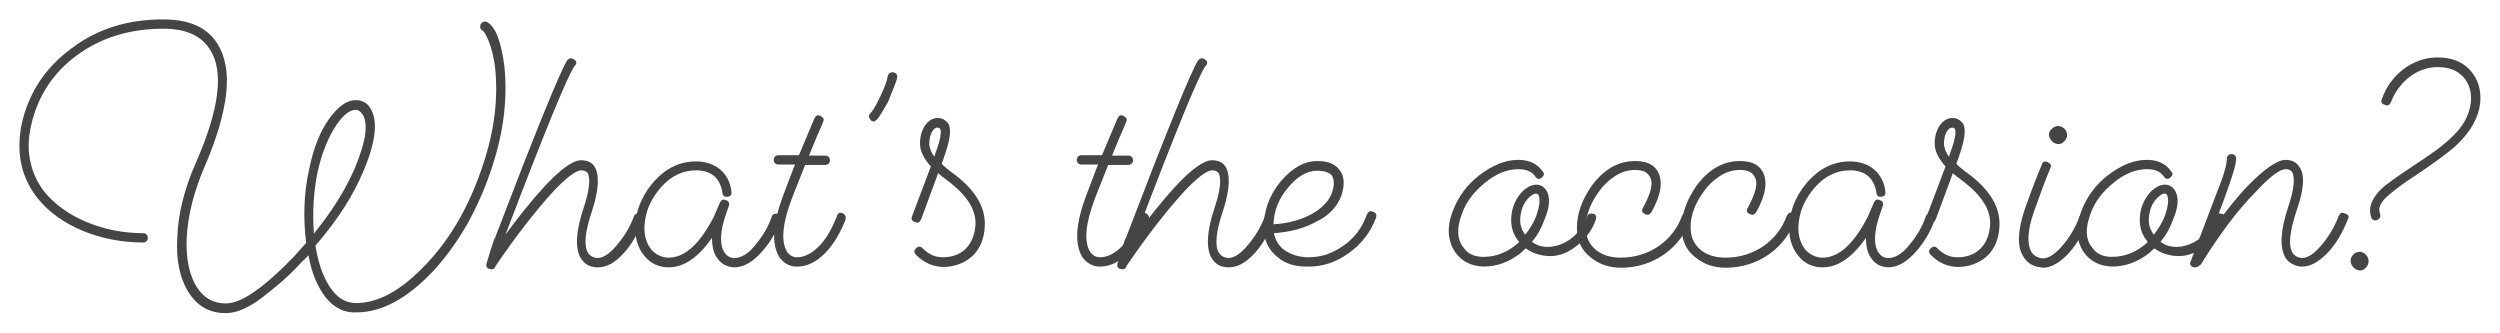 <?xml version="1.0" encoding="utf-8"?>
<!-- Generator: Adobe Illustrator 21.0.2, SVG Export Plug-In . SVG Version: 6.00 Build 0)  -->
<svg version="1.1" id="Layer_1" xmlns="http://www.w3.org/2000/svg" xmlns:xlink="http://www.w3.org/1999/xlink" x="0px" y="0px"
	 viewBox="0 0 644.3 85.7" style="enable-background:new 0 0 644.3 85.7;" xml:space="preserve">
<style type="text/css">
	.st0{fill:#454545;}
</style>
<g>
	<path class="st0" d="M83.9,76.6c-2-2.6-3.6-6.2-4.4-10.8l-2.3,2.3c-2.6,2.9-5.8,5.6-9.4,8.4s-6.8,4.2-9.6,4.2
		c-4.1,0-7.2-1.7-9.5-5.2c-2.3-3.6-3.4-8.4-3-14.4c0.2-6,1.8-12.4,4.8-19.2C56.6,28,57.8,18.2,54,12.6c-2.3-3.5-6.2-5.2-11.9-5.2
		c-8.6,0-16.1,2.3-22.2,6.8C13.7,18.7,9.7,24.8,8,32.4c-0.8,3.6-0.8,6.7-0.1,9.5c0.6,2.8,1.8,5.3,3.6,7.6c5.2,6.4,15,10.6,25.4,10.6
		c1.6,0,1.6,2.4,0,2.4c-11,0-21.6-4.3-27.2-11.4c-4.3-5.4-5.6-11.9-4.1-19.2c1.8-8,6.1-14.5,12.8-19.4C25.1,7.4,32.9,5,42.1,5
		c6.6,0,11.2,2,13.9,6.2c2,3.2,2.9,7.4,2.3,12.8c-0.6,5.5-2.5,11.8-5.5,18.8c-5.8,13.3-6,25.2-2,31.3c1.8,2.8,4.3,4.1,7.4,4.1
		c4,0,9.7-4,17.3-11.8l3.4-3.8c-0.8-6.6-0.6-13,0.8-19.1c1.1-5.4,2.8-9.6,5-12.7c2.4-3.4,4.7-5,7-5c1.6,0,2.9,0.7,3.7,2
		c2,3.1,1.6,8.5-1.7,16.2c-2.5,6.1-6.6,12.6-12.4,19.3c0.8,5.2,2.4,9.1,4.4,11.6c1.7,2.2,3.7,3.2,6.1,3.2c5.8,0,11.8-3.4,18-10
		c6.5-6.8,11.4-15.5,14.8-26c2.9-8.8,3.8-17,3-24.6c-0.7-6.1-2.8-9.5-3.2-9.6c-0.7-0.4-0.8-1-0.5-1.7c0.4-0.6,1-0.8,1.7-0.5
		c2.2,1.3,3.6,5.2,4.4,11.5c0.8,7.9-0.1,16.4-3.1,25.6c-3.5,10.8-8.6,19.8-15.2,27c-6.7,7.1-13.3,10.7-19.8,10.7
		C88.9,80.7,86.1,79.4,83.9,76.6z M86.7,32.2c-2,3-3.7,7-4.8,11.9c-1.1,5.2-1.4,10.6-1,16.1c4.8-5.9,8.3-11.6,10.6-17
		c2.9-7,3.5-11.6,1.8-13.9c-0.4-0.6-1-1-1.7-1C90.2,28.3,88.5,29.6,86.7,32.2z"/>
	<path class="st0" d="M160.8,65.2c-2.3,2.5-4.4,3.7-6.7,3.7c-0.5,0-0.8,0-1.1-0.1c-1.6-0.2-2.6-1.1-3.4-2.4
		c-1.4-2.5-1.2-6.8,0.8-12.8c1.6-4.7,1.8-7.8,1-9.1c-0.4-0.4-1-0.6-1.6-0.6c-1.4,0-4.1,2-7.9,6.2c-4.2,4.7-8.9,10.7-14,18.2
		l-0.1,0.1l-0.1,0.2c-0.1,0.6-0.5,0.8-1.1,0.8c-0.1,0-0.2,0-0.4-0.1c-0.7-0.1-1-0.6-0.8-1.4c0.6-2.2,1.3-4.3,2-6.4h0.1
		c10.7-28,16.9-43.2,18.7-46c0.6-0.6,1.1-0.6,1.7-0.2c0.8,0.5,0.8,1.1,0.2,1.7c-1.6,2-7.6,16.6-17.8,43.4c3.4-4.6,6.6-8.6,9.8-12.1
		c4.3-4.7,7.6-7,9.6-7c1.6,0,2.8,0.5,3.5,1.6c1.3,2,1.2,5.8-0.6,11.4c-1.8,5.3-2.2,8.9-1.1,10.8c0.4,0.6,1,1.1,1.8,1.3
		c1.6,0.4,3.4-0.6,5.4-2.9c2-2.3,3.6-4.8,4.7-7.8c0.6-1.4,2.8-0.5,2.3,0.8C164.5,60.1,162.8,63,160.8,65.2z"/>
	<path class="st0" d="M184.9,66.6c-1-1.3-1.4-3.1-1.4-5.3c-3.5,5-7.2,7.6-11.2,7.6c-2.5,0-4.6-1-6.1-2.8c-2-2.3-2.8-5.4-2.4-9.2
		c0.5-3.8,2.2-7.3,4.9-10.3c3.1-3.4,6.7-5,10.7-5c4.9,0,8.5,2.9,9.1,7.7c0.1,0.8-0.1,1.3-1,1.4c-0.7,0.1-1.2-0.1-1.3-1
		c-0.6-3.8-2.9-5.8-6.8-5.8c-3.4,0-6.4,1.4-9,4.3c-2.4,2.8-3.8,5.6-4.2,8.9c-0.4,3,0.2,5.5,1.8,7.4c1.3,1.3,2.8,1.9,4.3,1.9
		c4.2,0,8-3.5,11.6-10.4l1.6-3.7c0.4-0.8,0.8-1.1,1.6-0.7c0.7,0.2,1,0.7,0.7,1.6l-0.6,1.7c-1.7,4.8-1.8,8.3-0.4,10.3
		c0.6,0.8,1.4,1.3,2.4,1.3c1.8,0,3.7-1.1,5.5-3.4c1.9-2.3,3.4-4.8,4.2-7.3c0.2-0.6,0.7-0.8,1.6-0.7c0.8,0.4,1.1,0.8,0.7,1.6
		c-1.1,3-2.6,5.6-4.6,7.9c-2.5,2.9-4.9,4.3-7.4,4.3C187.4,68.8,186,68.1,184.9,66.6z"/>
	<path class="st0" d="M217.9,56.6c-2.5,6.6-7.1,12.1-12.4,12.1h-0.7c-1.7-0.2-3-1.1-4-2.5c-2-3.4-1.7-8.6,1.1-16
		c1.6-4.1,2.5-6.7,3-7.8h-4.3c-1.6,0-1.6-2.4,0-2.4h5.3l4-9.5c0.4-0.8,0.8-1,1.6-0.6c0.7,0.4,1,0.8,0.6,1.6l-0.4,1
		c-0.5,1.1-1.9,4.3-3.2,7.6h4.2c1.6,0,1.6,2.4,0,2.4h-5.2l-3.4,8.6c-2.5,6.6-2.9,11.2-1.2,13.9c0.6,0.8,1.3,1.2,2.2,1.3
		c2.2,0.1,4.3-1,6.5-3.4c1.6-1.8,2.9-4.2,4.1-7.2c0.2-0.8,0.7-1.1,1.6-0.7C217.9,55.4,218.1,55.9,217.9,56.6z"/>
	<path class="st0" d="M224.3,30.8c-0.5-0.6-0.5-1.1,0.1-1.7c0.5-0.5,1.3-1.8,2.4-4.1s1.8-4.1,2-5.4c0.4-1.6,2.8-1.1,2.4,0.5
		c-0.1,0.7-1,2.8-2.3,6.1c-1.6,2.8-2.5,4.3-3,4.7c-0.2,0.2-0.5,0.4-0.7,0.4C224.9,31.3,224.5,31.2,224.3,30.8z"/>
	<path class="st0" d="M236.1,65.7c-0.6-0.6-0.6-1.2,0-1.7c0.6-0.6,1.1-0.6,1.7,0c1.6,1.6,3.2,2.3,5.2,2.3c4.9,0,8-3.1,8.4-8.3
		c0.2-3.7-1.9-7.3-6.6-11c-1.8-1.3-2.9-2.2-3-2.4l-4.4,11.9c-0.4,0.8-0.8,1.1-1.6,0.7c-0.8-0.2-1.1-0.7-0.7-1.6l4.8-12.7
		c-1.8-2-2.8-4-2.8-5.9c0-3.7,2-6.6,4.6-6.6c1.1,0,1.9,0.5,2.6,1.3c1,1.4,0.6,4.3-1,8.8l-0.6,1.7c0.5,0.6,1.7,1.6,3.5,2.9
		c5.3,4.1,7.8,8.4,7.6,13.1c-0.1,3.2-1.2,5.9-3.2,7.8c-2,1.8-4.6,2.8-7.6,2.8C240.5,68.7,238.2,67.8,236.1,65.7z M239.5,37
		c0,1.1,0.5,2.3,1.3,3.4c0.1-0.4,0.2-0.6,0.2-0.7c1.4-3.7,1.8-6,1.2-6.6c-0.1-0.1-0.2-0.2-0.6-0.2C240.6,32.8,239.5,34.6,239.5,37z"
		/>
	<path class="st0" d="M296,56.6c-2.5,6.6-7.1,12.1-12.4,12.1h-0.7c-1.7-0.2-3-1.1-4-2.5c-2-3.4-1.7-8.6,1.1-16
		c1.6-4.1,2.5-6.7,3-7.8h-4.3c-1.6,0-1.6-2.4,0-2.4h5.3l4-9.5c0.4-0.8,0.8-1,1.6-0.6c0.7,0.4,1,0.8,0.6,1.6l-0.4,1
		c-0.5,1.1-1.9,4.3-3.2,7.6h4.2c1.6,0,1.6,2.4,0,2.4h-5.2l-3.4,8.6c-2.5,6.6-2.9,11.2-1.2,13.9c0.6,0.8,1.3,1.2,2.2,1.3
		c2.2,0.1,4.3-1,6.5-3.4c1.6-1.8,2.9-4.2,4.1-7.2c0.2-0.8,0.7-1.1,1.6-0.7C296,55.4,296.3,55.9,296,56.6z"/>
	<path class="st0" d="M323.4,65.2c-2.3,2.5-4.4,3.7-6.7,3.7c-0.5,0-0.8,0-1.1-0.1c-1.6-0.2-2.6-1.1-3.4-2.4
		c-1.4-2.5-1.2-6.8,0.8-12.8c1.6-4.7,1.8-7.8,1-9.1c-0.4-0.4-1-0.6-1.6-0.6c-1.4,0-4.1,2-7.9,6.2c-4.2,4.7-8.9,10.7-14,18.2
		l-0.1,0.1l-0.1,0.2c-0.1,0.6-0.5,0.8-1.1,0.8c-0.1,0-0.2,0-0.4-0.1c-0.7-0.1-1-0.6-0.8-1.4c0.6-2.2,1.3-4.3,2-6.4h0.1
		c10.7-28,16.9-43.2,18.7-46c0.6-0.6,1.1-0.6,1.7-0.2c0.8,0.5,0.8,1.1,0.2,1.7c-1.6,2-7.6,16.6-17.8,43.4c3.4-4.6,6.6-8.6,9.8-12.1
		c4.3-4.7,7.6-7,9.6-7c1.6,0,2.8,0.5,3.5,1.6c1.3,2,1.2,5.8-0.6,11.4c-1.8,5.3-2.2,8.9-1.1,10.8c0.4,0.6,1,1.1,1.8,1.3
		c1.6,0.4,3.4-0.6,5.4-2.9c2-2.3,3.6-4.8,4.7-7.8c0.6-1.4,2.8-0.5,2.3,0.8C327.1,60.1,325.4,63,323.4,65.2z"/>
	<path class="st0" d="M329.3,66.3c-2.4-1.9-3.6-4.4-3.6-7.6c0-4.4,1.4-8.4,4.4-12c3-3.5,6.1-5.2,9.4-5.2c2.8,0,4.7,0.8,5.8,2.4
		c1.2,1.6,1.3,3.7,0.4,6.5c-1.1,2.9-3.2,5.2-6.6,6.8c-3.1,1.7-6.7,2.6-10.8,2.9c0.4,1.8,1.2,3.1,2.5,4.2c1.8,1.3,4,2,6.5,2
		c3.2,0,6.1-1,8.8-2.9c3-2,5-4.8,6.2-8.2c0.4-0.7,0.8-1,1.6-0.6c0.7,0.2,1,0.7,0.7,1.6c-1.4,3.7-3.8,6.8-7.1,9.1
		c-3.2,2.3-6.6,3.4-10.2,3.4C333.9,68.8,331.3,68,329.3,66.3z M332,48.3c-2.4,2.8-3.7,6-3.8,9.5c7.7-0.4,13.7-4,15.1-8.2
		c0.6-1.8,0.6-3.2,0-4.3c-0.6-0.8-1.9-1.3-3.8-1.3C336.9,44,334.4,45.4,332,48.3z"/>
	<path class="st0" d="M375.1,65.1c-2-2.9-2.3-6.5-0.7-10.7c1.4-3.7,3.7-6.8,6.8-9.2c3.4-2.6,6.7-4,10.1-4c2.8,0,4.9,1,6.2,2.9
		c0.6,0.6,0.5,1.1-0.2,1.7c-0.6,0.5-1.2,0.4-1.7-0.4c-0.8-1.2-2.3-1.8-4.3-1.8c-2.9,0-5.8,1.2-8.6,3.5s-4.9,4.9-6,8.2
		c-1.3,3.5-1.2,6.4,0.4,8.4c1.1,1.7,2.9,2.5,5.2,2.5c3.4,0,6.5-1.3,9.2-3.8c-0.1-0.1-0.1-0.1-0.1-0.2c-1.8-2.2-2.4-4.9-1.6-8.3
		c0.5-1.8,1.3-3.2,2.4-4.4c2.5-2.5,4.9-2.4,6.2-0.6c1.2,1.7,1.1,4.3-0.4,7.8c-0.7,2-1.8,4-3.2,5.6c3.6,3,11.5,1,14.3-6.6
		c0.2-0.6,0.7-0.8,1.6-0.6c0.6,0.2,0.8,0.7,0.6,1.4c-0.8,2.5-2.4,4.7-4.4,6.4c-2.3,2-4.8,3.1-7.3,3.1c-2.4,0-4.6-0.7-6.4-2l-1.4,1.3
		c-3,2.3-6.1,3.4-9.5,3.4C379.2,68.6,376.8,67.4,375.1,65.1z M392.1,54.4c-0.6,2.3-0.4,4.3,1,6.1c1.2-1.6,2.2-3.2,2.8-4.8
		c1-2.8,1.1-4.7,0.5-5.6c-0.1-0.1-0.4-0.2-0.6-0.2C394.8,49.9,392.6,51.9,392.1,54.4z"/>
	<path class="st0" d="M409.9,66.3c-2.3-1.8-3.5-4.3-3.5-7.6c0-3.6,1.3-7.2,3.8-10.8c3.1-4.2,6.8-6.4,11.2-6.4c2.8,0,4.7,0.8,5.8,2.6
		c1.4,2.5,1,6-1.6,10.6c-0.5,0.7-1,0.8-1.6,0.5c-0.8-0.4-1-0.8-0.6-1.6c2.2-4,2.8-6.6,1.7-8.2c-0.6-1.1-1.9-1.6-3.7-1.6
		s-3.5,0.5-5.2,1.6c-1.8,1.2-3.1,2.5-4,3.8c-2.3,3.1-3.5,6.2-3.5,9.4c0,2.4,0.8,4.3,2.6,5.8c1.6,1.3,3.7,2,6.4,2
		c7.2,0,13.4-4.2,15.8-10.8c0.4-0.7,0.8-1,1.6-0.7c0.6,0.2,0.8,0.7,0.7,1.4C433.2,64,426,69,417.8,69
		C414.7,69,412.1,68.1,409.9,66.3z"/>
	<path class="st0" d="M436.9,66.3c-2.3-1.8-3.5-4.3-3.5-7.6c0-3.6,1.3-7.2,3.8-10.8c3.1-4.2,6.8-6.4,11.2-6.4c2.8,0,4.7,0.8,5.8,2.6
		c1.4,2.5,1,6-1.6,10.6c-0.5,0.7-1,0.8-1.6,0.5c-0.8-0.4-1-0.8-0.6-1.6c2.2-4,2.8-6.6,1.7-8.2c-0.6-1.1-1.9-1.6-3.7-1.6
		s-3.5,0.5-5.2,1.6c-1.8,1.2-3.1,2.5-4,3.8c-2.3,3.1-3.5,6.2-3.5,9.4c0,2.4,0.8,4.3,2.6,5.8c1.6,1.3,3.7,2,6.4,2
		c7.2,0,13.4-4.2,15.8-10.8c0.4-0.7,0.8-1,1.6-0.7c0.6,0.2,0.8,0.7,0.7,1.4C460.2,64,453,69,444.8,69
		C441.7,69,439.1,68.1,436.9,66.3z"/>
	<path class="st0" d="M482.3,66.6c-1-1.3-1.4-3.1-1.4-5.3c-3.5,5-7.2,7.6-11.2,7.6c-2.5,0-4.6-1-6.1-2.8c-2-2.3-2.8-5.4-2.4-9.2
		c0.5-3.8,2.2-7.3,4.9-10.3c3.1-3.4,6.7-5,10.7-5c4.9,0,8.5,2.9,9.1,7.7c0.1,0.8-0.1,1.3-1,1.4c-0.7,0.1-1.2-0.1-1.3-1
		c-0.6-3.8-2.9-5.8-6.8-5.8c-3.4,0-6.4,1.4-9,4.3c-2.4,2.8-3.8,5.6-4.2,8.9c-0.4,3,0.2,5.5,1.8,7.4c1.3,1.3,2.8,1.9,4.3,1.9
		c4.2,0,8-3.5,11.6-10.4l1.6-3.7c0.4-0.8,0.8-1.1,1.6-0.7c0.7,0.2,1,0.7,0.7,1.6l-0.6,1.7c-1.7,4.8-1.8,8.3-0.4,10.3
		c0.6,0.8,1.4,1.3,2.4,1.3c1.8,0,3.7-1.1,5.5-3.4c1.9-2.3,3.4-4.8,4.2-7.3c0.2-0.6,0.7-0.8,1.6-0.7c0.8,0.4,1.1,0.8,0.7,1.6
		c-1.1,3-2.6,5.6-4.6,7.9c-2.5,2.9-4.9,4.3-7.4,4.3C484.8,68.8,483.3,68.1,482.3,66.6z"/>
	<path class="st0" d="M497.6,65.7c-0.6-0.6-0.6-1.2,0-1.7c0.6-0.6,1.1-0.6,1.7,0c1.6,1.6,3.2,2.3,5.2,2.3c4.9,0,8-3.1,8.4-8.3
		c0.2-3.7-1.9-7.3-6.6-11c-1.8-1.3-2.9-2.2-3-2.4l-4.4,11.9c-0.4,0.8-0.8,1.1-1.6,0.7c-0.8-0.2-1.1-0.7-0.7-1.6l4.8-12.7
		c-1.8-2-2.8-4-2.8-5.9c0-3.7,2-6.6,4.6-6.6c1.1,0,1.9,0.5,2.6,1.3c1,1.4,0.6,4.3-1,8.8l-0.6,1.7c0.5,0.6,1.7,1.6,3.5,2.9
		c5.3,4.1,7.8,8.4,7.6,13.1c-0.1,3.2-1.2,5.9-3.2,7.8c-2,1.8-4.6,2.8-7.6,2.8C501.9,68.7,499.7,67.8,497.6,65.7z M501,37
		c0,1.1,0.5,2.3,1.3,3.4c0.1-0.4,0.2-0.6,0.2-0.7c1.4-3.7,1.8-6,1.2-6.6c-0.1-0.1-0.2-0.2-0.6-0.2C502.1,32.8,501,34.6,501,37z"/>
	<path class="st0" d="M525.2,68.8c-1.7-0.4-3-1.3-3.8-2.8c-1.6-2.5-1.4-6.6,0.4-12c1.9-5.4,3.4-9.2,4.4-11.5
		c0.2-0.8,0.7-1.1,1.6-0.7c0.7,0.4,1,0.8,0.6,1.6c-1.2,2.8-2.6,6.6-4.3,11.4c-1.6,4.7-1.7,8-0.6,10.1c0.5,0.8,1.2,1.3,2.3,1.6
		c1.6,0.4,3.4-0.6,5.4-2.8c2-2.3,3.6-4.8,4.7-7.8c0.4-0.7,0.8-1,1.6-0.7c0.7,0.4,1,0.8,0.6,1.6c-1.1,3-2.6,5.8-4.9,8.4
		c-2.3,2.5-4.6,3.8-6.7,3.8C526.2,69,525.6,68.8,525.2,68.8z M528.8,33.2c2.2-2.2,5.4,1.1,3.2,3.2C530.1,38.7,526.5,35.1,528.8,33.2
		z"/>
	<path class="st0" d="M537.1,65.1c-2-2.9-2.3-6.5-0.7-10.7c1.4-3.7,3.7-6.8,6.8-9.2c3.4-2.6,6.7-4,10.1-4c2.8,0,4.9,1,6.2,2.9
		c0.6,0.6,0.5,1.1-0.2,1.7c-0.6,0.5-1.2,0.4-1.7-0.4c-0.8-1.2-2.3-1.8-4.3-1.8c-2.9,0-5.8,1.2-8.6,3.5s-4.9,4.9-6,8.2
		c-1.3,3.5-1.2,6.4,0.4,8.4c1.1,1.7,2.9,2.5,5.2,2.5c3.4,0,6.5-1.3,9.2-3.8c-0.1-0.1-0.1-0.1-0.1-0.2c-1.8-2.2-2.4-4.9-1.6-8.3
		c0.5-1.8,1.3-3.2,2.4-4.4c2.5-2.5,4.9-2.4,6.2-0.6c1.2,1.7,1.1,4.3-0.4,7.8c-0.7,2-1.8,4-3.2,5.6c3.6,3,11.5,1,14.3-6.6
		c0.2-0.6,0.7-0.8,1.6-0.6c0.6,0.2,0.8,0.7,0.6,1.4c-0.8,2.5-2.4,4.7-4.4,6.4c-2.3,2-4.8,3.1-7.3,3.1c-2.4,0-4.6-0.7-6.4-2l-1.4,1.3
		c-3,2.3-6.1,3.4-9.5,3.4C541.2,68.6,538.8,67.4,537.1,65.1z M554.1,54.4c-0.6,2.3-0.4,4.3,1,6.1c1.2-1.6,2.2-3.2,2.8-4.8
		c1-2.8,1.1-4.7,0.5-5.6c-0.1-0.1-0.4-0.2-0.6-0.2C556.8,49.9,554.6,51.9,554.1,54.4z"/>
	<path class="st0" d="M605.1,56.5c-1.4,3.5-3.1,6.4-5,8.4c-2.3,2.5-4.6,3.8-6.7,3.8c-0.5,0-0.8,0-1.1-0.1c-1.6-0.4-2.8-1.2-3.4-2.4
		c-1.4-2.5-1.2-6.8,0.8-12.8c1.6-4.7,1.8-7.8,1-9.1c-0.4-0.5-0.8-0.7-1.6-0.7c-1.6,0-4.1,1.9-7.8,5.9c-4.2,4.2-8.9,10.3-14,18.5
		c-0.1,0.1-0.2,0.4-0.6,0.5c-0.2,0.2-0.6,0.4-1,0.4h-0.4c-0.8-0.4-1.1-0.8-0.7-1.6l6.7-17.6c1.8-4.4,2.6-7.3,2.6-8.8
		c0-1.6,2.4-1.6,2.4,0c0,1.4-1,4.7-2.8,9.6l-3.2,8.6c3.1-4.4,6.1-8.2,9.1-11.3c4.3-4.4,7.6-6.6,9.6-6.6c1.6,0,2.8,0.6,3.5,1.7
		c1.6,2,1.3,5.9-0.6,11.3c-1.8,5.4-2.2,9-1.1,10.9c0.4,0.6,1,1.1,1.8,1.3c1.6,0.4,3.4-0.6,5.4-2.9s3.6-4.8,4.7-7.8
		c0.4-0.8,0.8-1.1,1.6-0.7C605.3,55.3,605.5,55.8,605.1,56.5z"/>
	<path class="st0" d="M606.5,65.6c2.2-2.2,5.4,1.2,3.2,3.4C607.8,71.2,604.3,67.8,606.5,65.6z M611.1,56c-0.8-2.3,0-4.6,2.4-7.1
		c1.3-1.3,4-3.2,8.2-6c2.4-1.6,4.2-2.8,5.3-3.6c1.2-0.8,2.6-1.9,4.4-3.5c3.5-3.2,5-6.1,5.4-9.5c0.2-2.5-0.4-4.7-1.9-6.4
		c-1.6-1.8-3.8-2.6-6.7-2.6c-5.6,0-10.1,4.1-12,9c-0.4,0.8-0.8,1.1-1.6,0.7c-0.8-0.2-1.1-0.7-0.7-1.6c2-5.8,7.6-10.6,14.3-10.6
		c3.6,0,6.5,1.1,8.5,3.4c1.9,2.2,2.8,4.9,2.5,8.3c-0.4,3.7-2.3,7.2-5.9,10.7c-1.6,1.6-5,4.1-10.3,7.7c-3.7,2.4-5,3.4-7.3,5.3
		c-2.3,1.9-2.9,3.5-2.3,4.9c0.2,0.7,0,1.2-0.7,1.6c-0.1,0.1-0.2,0.1-0.5,0.1C611.6,56.8,611.3,56.6,611.1,56z"/>
</g>
</svg>
